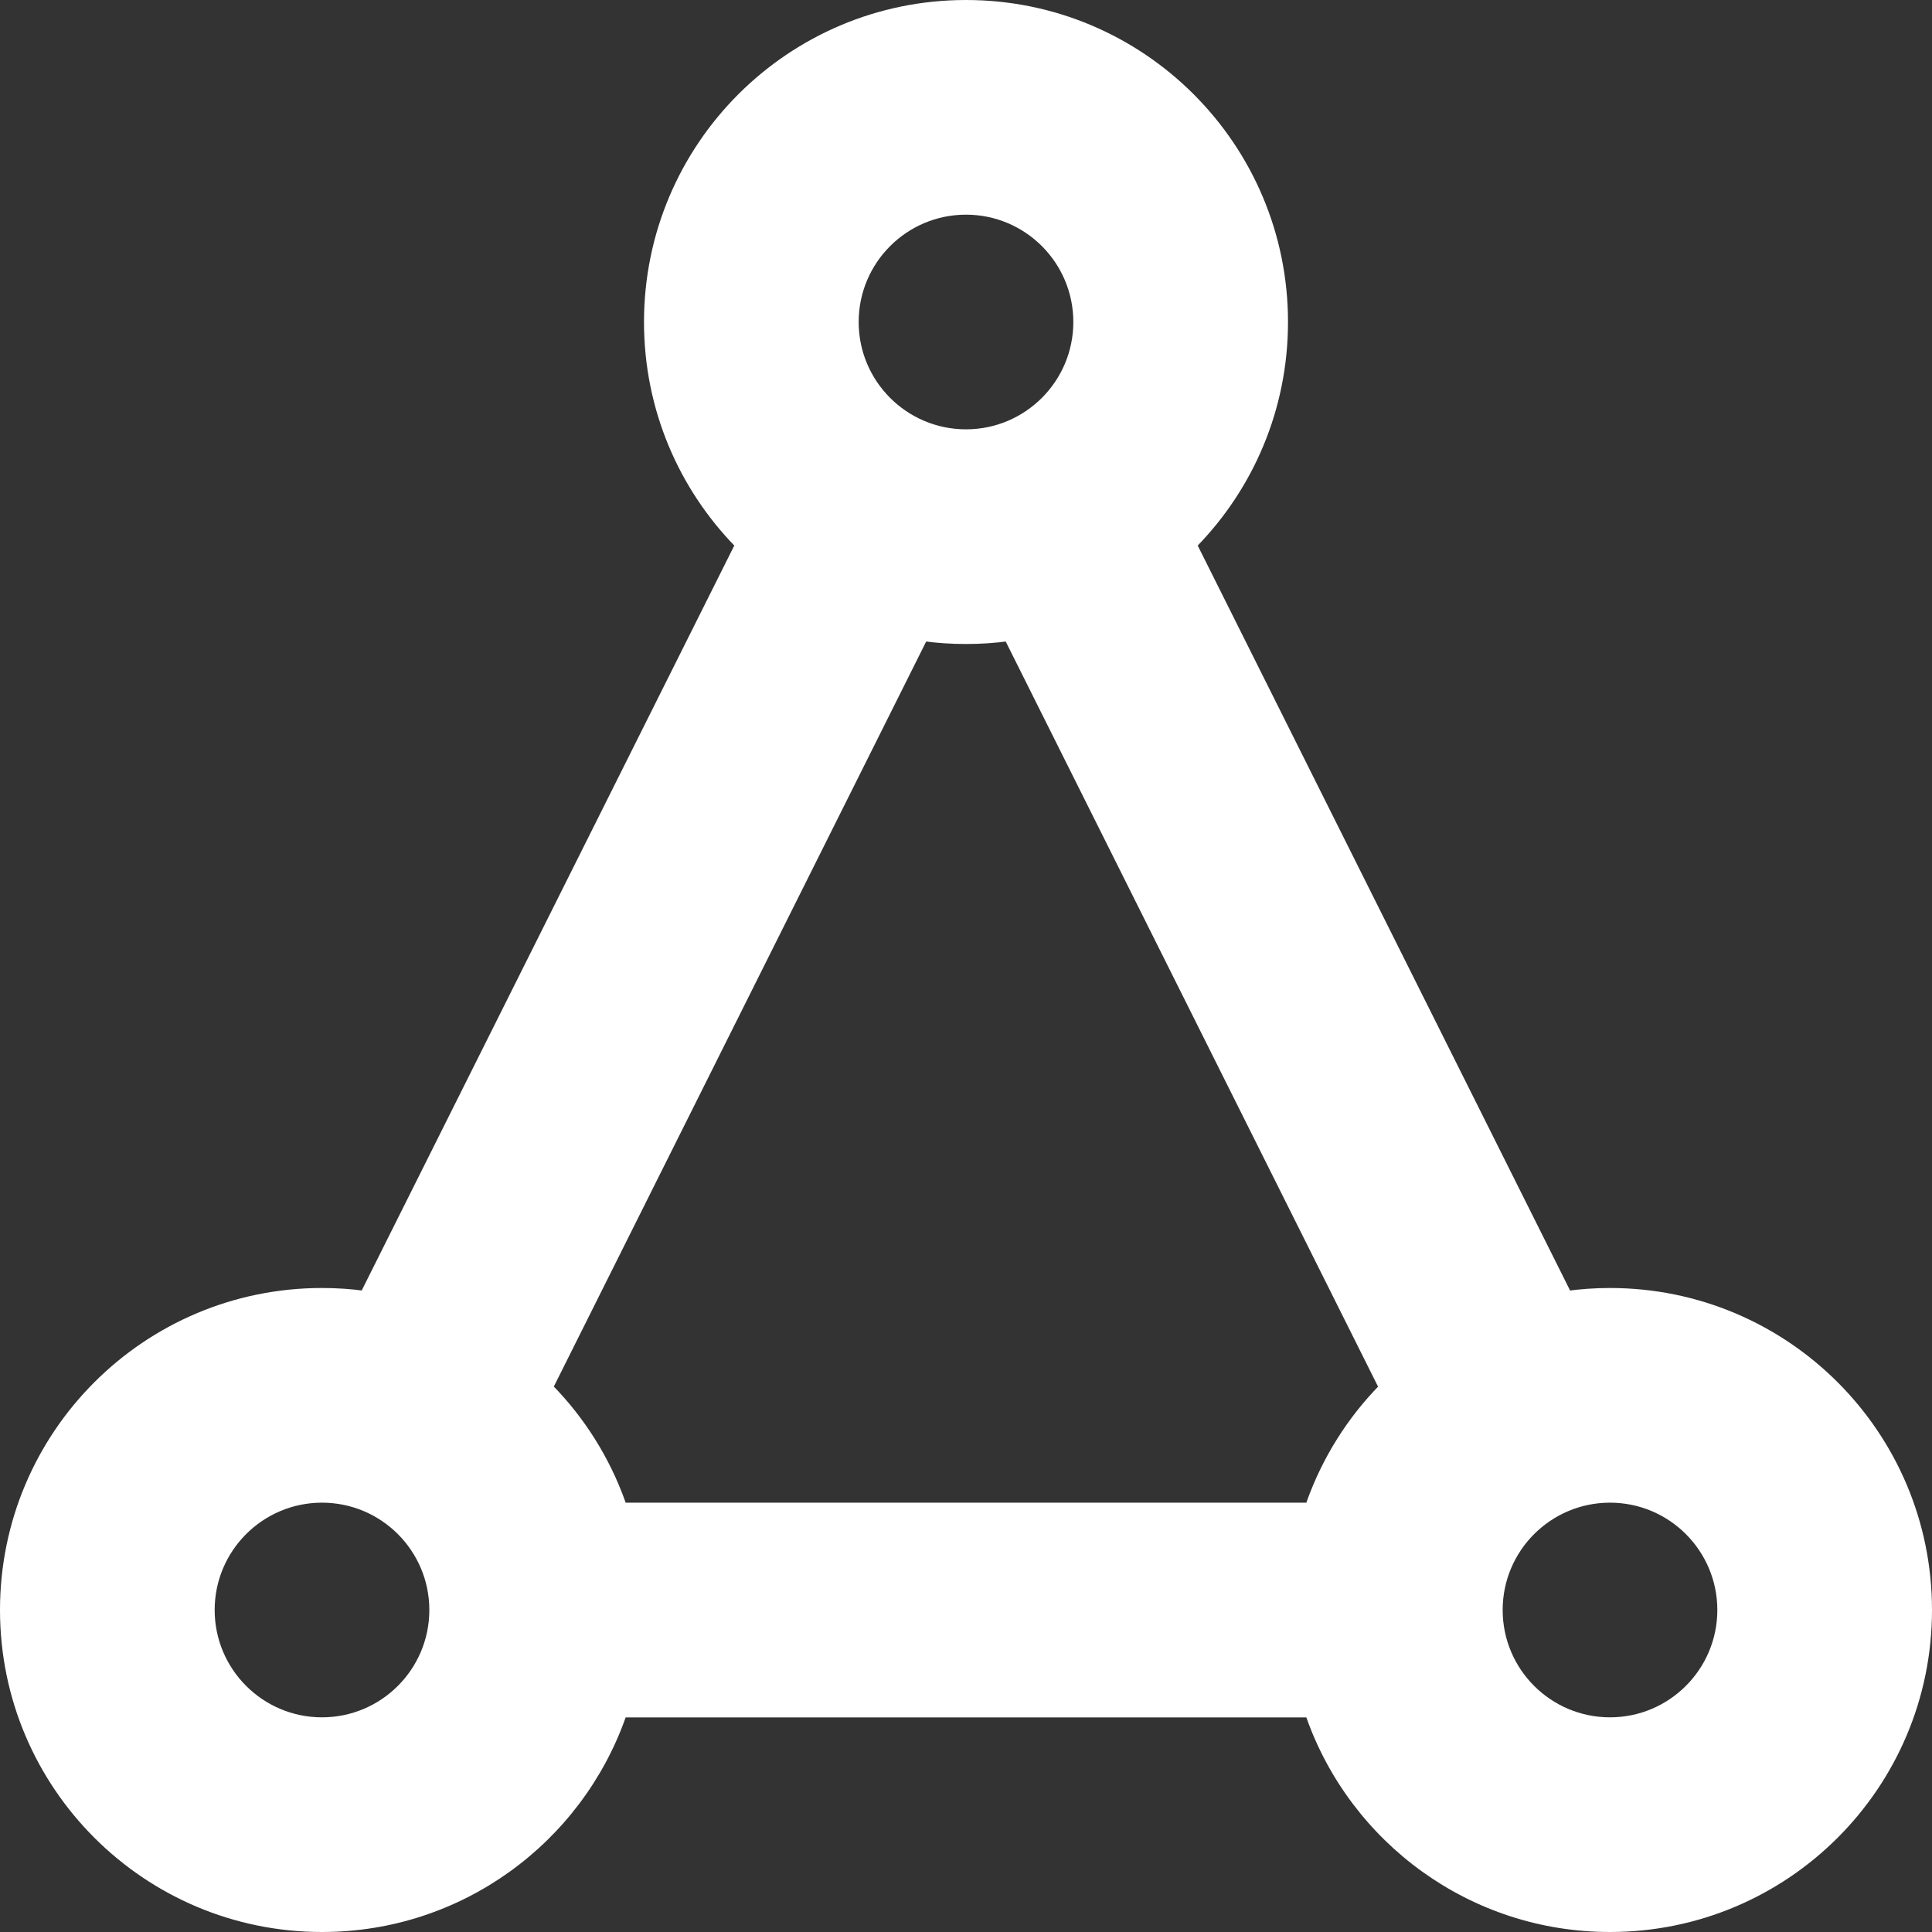 <?xml version="1.0" encoding="UTF-8"?>
<svg width="18px" height="18px" viewBox="0 0 18 18" version="1.1" xmlns="http://www.w3.org/2000/svg" xmlns:xlink="http://www.w3.org/1999/xlink">
    <rect x="0" y="0" width="18" height="18" fill="#333333" stroke="none"/>
    <title>稳icon</title>
    <g id="稳icon" stroke="none" stroke-width="1" fill="none" fill-rule="evenodd">
        <path d="M9,0 C10.657,0 12,1.343 12,3 C12,3.816 11.675,4.555 11.146,5.096 L11.159,5.083 L11.159,5.083 L14.628,12.023 L14.583,12.029 C14.719,12.01 14.858,12 15,12 C16.657,12 18,13.343 18,15 C18,16.657 16.657,18 15,18 C13.694,18 12.583,17.166 12.171,16.001 L5.829,16.001 C5.417,17.166 4.306,18 3,18 C1.343,18 0,16.657 0,15 C0,13.343 1.343,12 3,12 C3.139,12 3.275,12.009 3.409,12.028 L3.37,12.023 L3.37,12.023 L6.841,5.083 L6.854,5.096 C6.325,4.555 6,3.816 6,3 C6,1.343 7.343,0 9,0 Z M15,14 C14.448,14 14,14.448 14,15 C14,15.552 14.448,16 15,16 C15.552,16 16,15.552 16,15 C16,14.448 15.552,14 15,14 Z M3,14 C2.448,14 2,14.448 2,15 C2,15.552 2.448,16 3,16 C3.552,16 4,15.552 4,15 C4,14.448 3.552,14 3,14 Z M8.59,5.972 L8.629,5.977 L8.629,5.977 L5.16,12.918 L5.146,12.904 C5.445,13.209 5.678,13.578 5.825,13.988 L5.829,14 L5.829,14 L12.171,14 L12.175,13.988 C12.322,13.578 12.555,13.209 12.854,12.904 L12.839,12.919 L12.839,12.919 L9.37,5.977 L9.403,5.973 C9.271,5.991 9.137,6 9,6 C8.861,6 8.724,5.991 8.59,5.972 Z M9,2 C8.448,2 8,2.448 8,3 C8,3.552 8.448,4 9,4 C9.552,4 10,3.552 10,3 C10,2.448 9.552,2 9,2 Z" id="形状结合" fill="#FFFFFF" fill-rule="nonzero"></path>
    </g>
</svg>